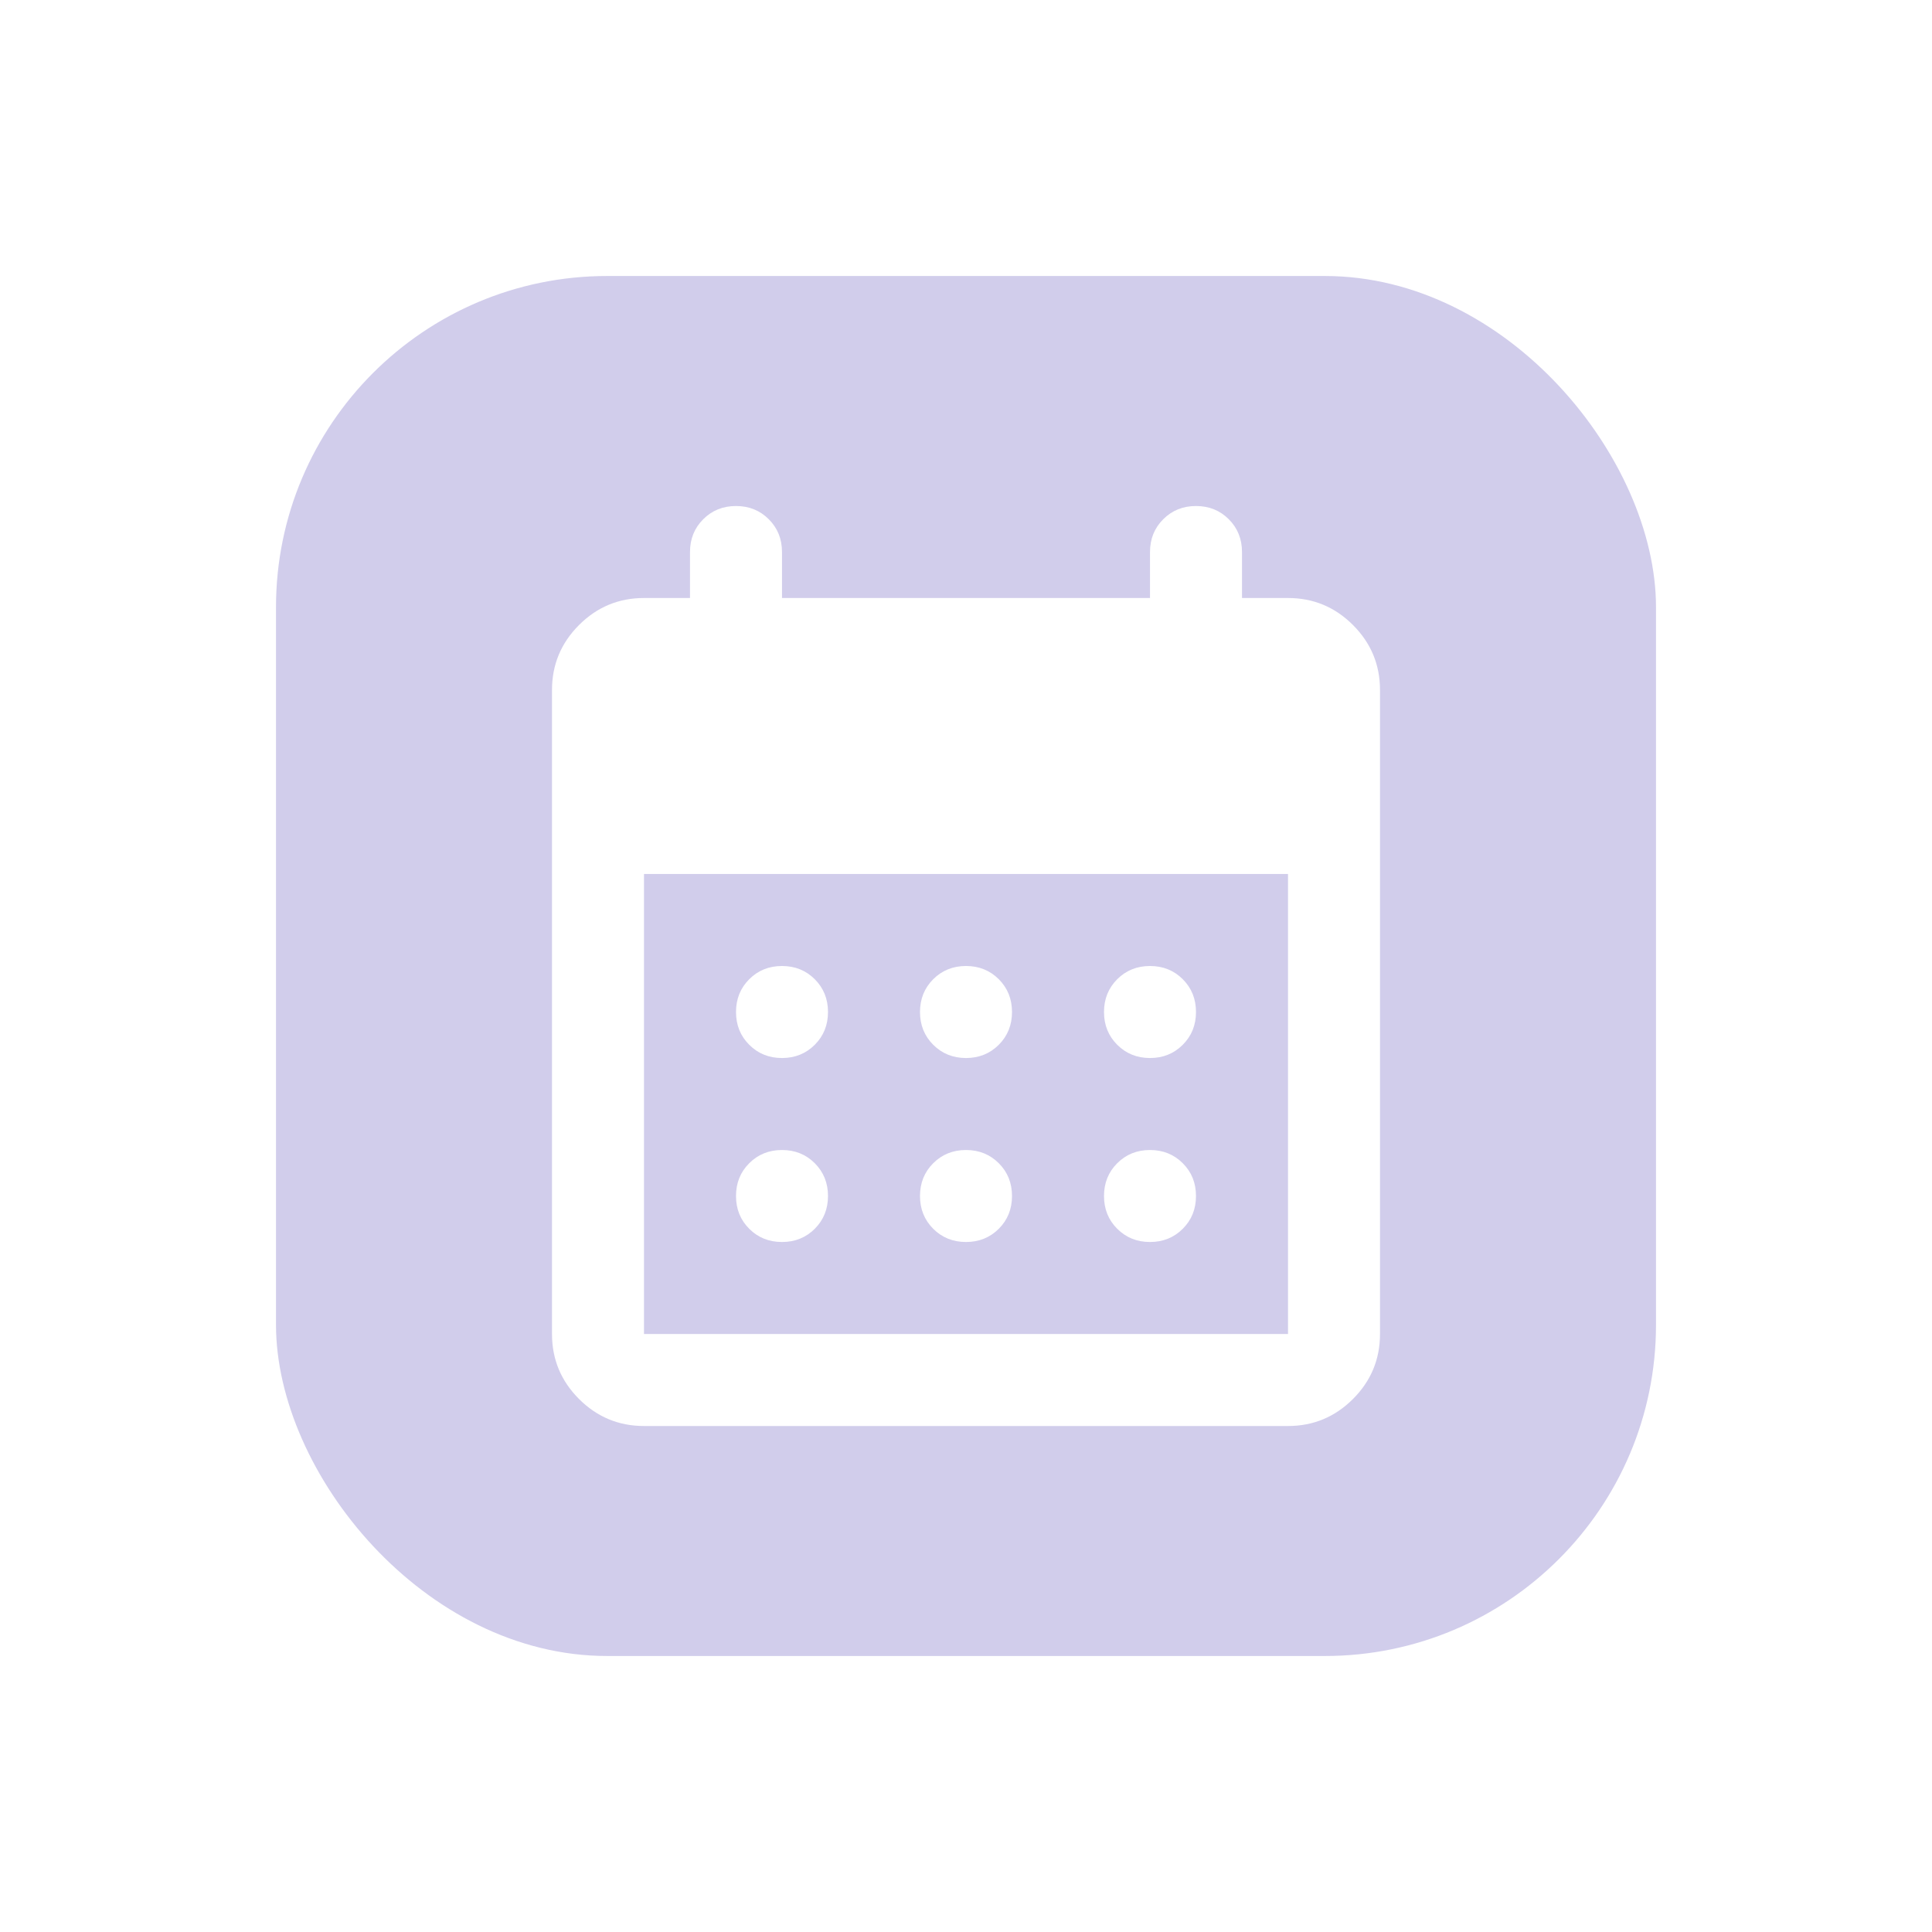 <svg xmlns="http://www.w3.org/2000/svg" width="70" height="70" viewBox="0 0 70 70" fill="none">
  <g filter="url(#filter0_d_8713_14871)">
    <rect x="10" y="10" width="50" height="50" rx="12" fill="#D1CDEB"/>
    <mask id="mask0_8713_14871" style="mask-type:alpha" maskUnits="userSpaceOnUse" x="15" y="15" width="40" height="40">
      <rect x="15" y="15" width="40" height="40" fill="#D9D9D9"/>
    </mask>
    <g mask="url(#mask0_8713_14871)">
      <path d="M23.333 51.667C22.417 51.667 21.632 51.34 20.979 50.688C20.326 50.035 20 49.25 20 48.334V25C20 24.084 20.326 23.299 20.979 22.646C21.632 21.993 22.417 21.667 23.333 21.667H25V20C25 19.528 25.16 19.132 25.479 18.813C25.799 18.493 26.194 18.334 26.667 18.334C27.139 18.334 27.535 18.493 27.854 18.813C28.174 19.132 28.333 19.528 28.333 20V21.667H41.667V20C41.667 19.528 41.826 19.132 42.146 18.813C42.465 18.493 42.861 18.334 43.333 18.334C43.806 18.334 44.201 18.493 44.521 18.813C44.84 19.132 45 19.528 45 20V21.667H46.667C47.583 21.667 48.368 21.993 49.021 22.646C49.674 23.299 50 24.084 50 25V48.334C50 49.25 49.674 50.035 49.021 50.688C48.368 51.34 47.583 51.667 46.667 51.667H23.333ZM23.333 48.334H46.667V31.667H23.333V48.334ZM35 38.334C34.528 38.334 34.132 38.174 33.812 37.854C33.493 37.535 33.333 37.139 33.333 36.667C33.333 36.195 33.493 35.799 33.812 35.479C34.132 35.16 34.528 35 35 35C35.472 35 35.868 35.16 36.188 35.479C36.507 35.799 36.667 36.195 36.667 36.667C36.667 37.139 36.507 37.535 36.188 37.854C35.868 38.174 35.472 38.334 35 38.334ZM28.333 38.334C27.861 38.334 27.465 38.174 27.146 37.854C26.826 37.535 26.667 37.139 26.667 36.667C26.667 36.195 26.826 35.799 27.146 35.479C27.465 35.16 27.861 35 28.333 35C28.806 35 29.201 35.16 29.521 35.479C29.84 35.799 30 36.195 30 36.667C30 37.139 29.84 37.535 29.521 37.854C29.201 38.174 28.806 38.334 28.333 38.334ZM41.667 38.334C41.194 38.334 40.799 38.174 40.479 37.854C40.16 37.535 40 37.139 40 36.667C40 36.195 40.16 35.799 40.479 35.479C40.799 35.16 41.194 35 41.667 35C42.139 35 42.535 35.16 42.854 35.479C43.174 35.799 43.333 36.195 43.333 36.667C43.333 37.139 43.174 37.535 42.854 37.854C42.535 38.174 42.139 38.334 41.667 38.334ZM35 45C34.528 45 34.132 44.84 33.812 44.521C33.493 44.202 33.333 43.806 33.333 43.334C33.333 42.861 33.493 42.465 33.812 42.146C34.132 41.827 34.528 41.667 35 41.667C35.472 41.667 35.868 41.827 36.188 42.146C36.507 42.465 36.667 42.861 36.667 43.334C36.667 43.806 36.507 44.202 36.188 44.521C35.868 44.84 35.472 45 35 45ZM28.333 45C27.861 45 27.465 44.84 27.146 44.521C26.826 44.202 26.667 43.806 26.667 43.334C26.667 42.861 26.826 42.465 27.146 42.146C27.465 41.827 27.861 41.667 28.333 41.667C28.806 41.667 29.201 41.827 29.521 42.146C29.84 42.465 30 42.861 30 43.334C30 43.806 29.84 44.202 29.521 44.521C29.201 44.84 28.806 45 28.333 45ZM41.667 45C41.194 45 40.799 44.84 40.479 44.521C40.16 44.202 40 43.806 40 43.334C40 42.861 40.16 42.465 40.479 42.146C40.799 41.827 41.194 41.667 41.667 41.667C42.139 41.667 42.535 41.827 42.854 42.146C43.174 42.465 43.333 42.861 43.333 43.334C43.333 43.806 43.174 44.202 42.854 44.521C42.535 44.84 42.139 45 41.667 45Z" fill="white"/>
    </g>
  </g>
  <defs>
    <filter id="filter0_d_8713_14871" x="0" y="0" width="70" height="70" filterUnits="userSpaceOnUse" color-interpolation-filters="sRGB">
      <feFlood flood-opacity="0" result="BackgroundImageFix"/>
      <feColorMatrix in="SourceAlpha" type="matrix" values="0 0 0 0 0 0 0 0 0 0 0 0 0 0 0 0 0 0 127 0" result="hardAlpha"/>
      <feOffset/>
      <feGaussianBlur stdDeviation="5"/>
      <feComposite in2="hardAlpha" operator="out"/>
      <feColorMatrix type="matrix" values="0 0 0 0 0.825 0 0 0 0 0.825 0 0 0 0 0.825 0 0 0 0.3 0"/>
      <feBlend mode="normal" in2="BackgroundImageFix" result="effect1_dropShadow_8713_14871"/>
      <feBlend mode="normal" in="SourceGraphic" in2="effect1_dropShadow_8713_14871" result="shape"/>
    </filter>
  </defs>
</svg>